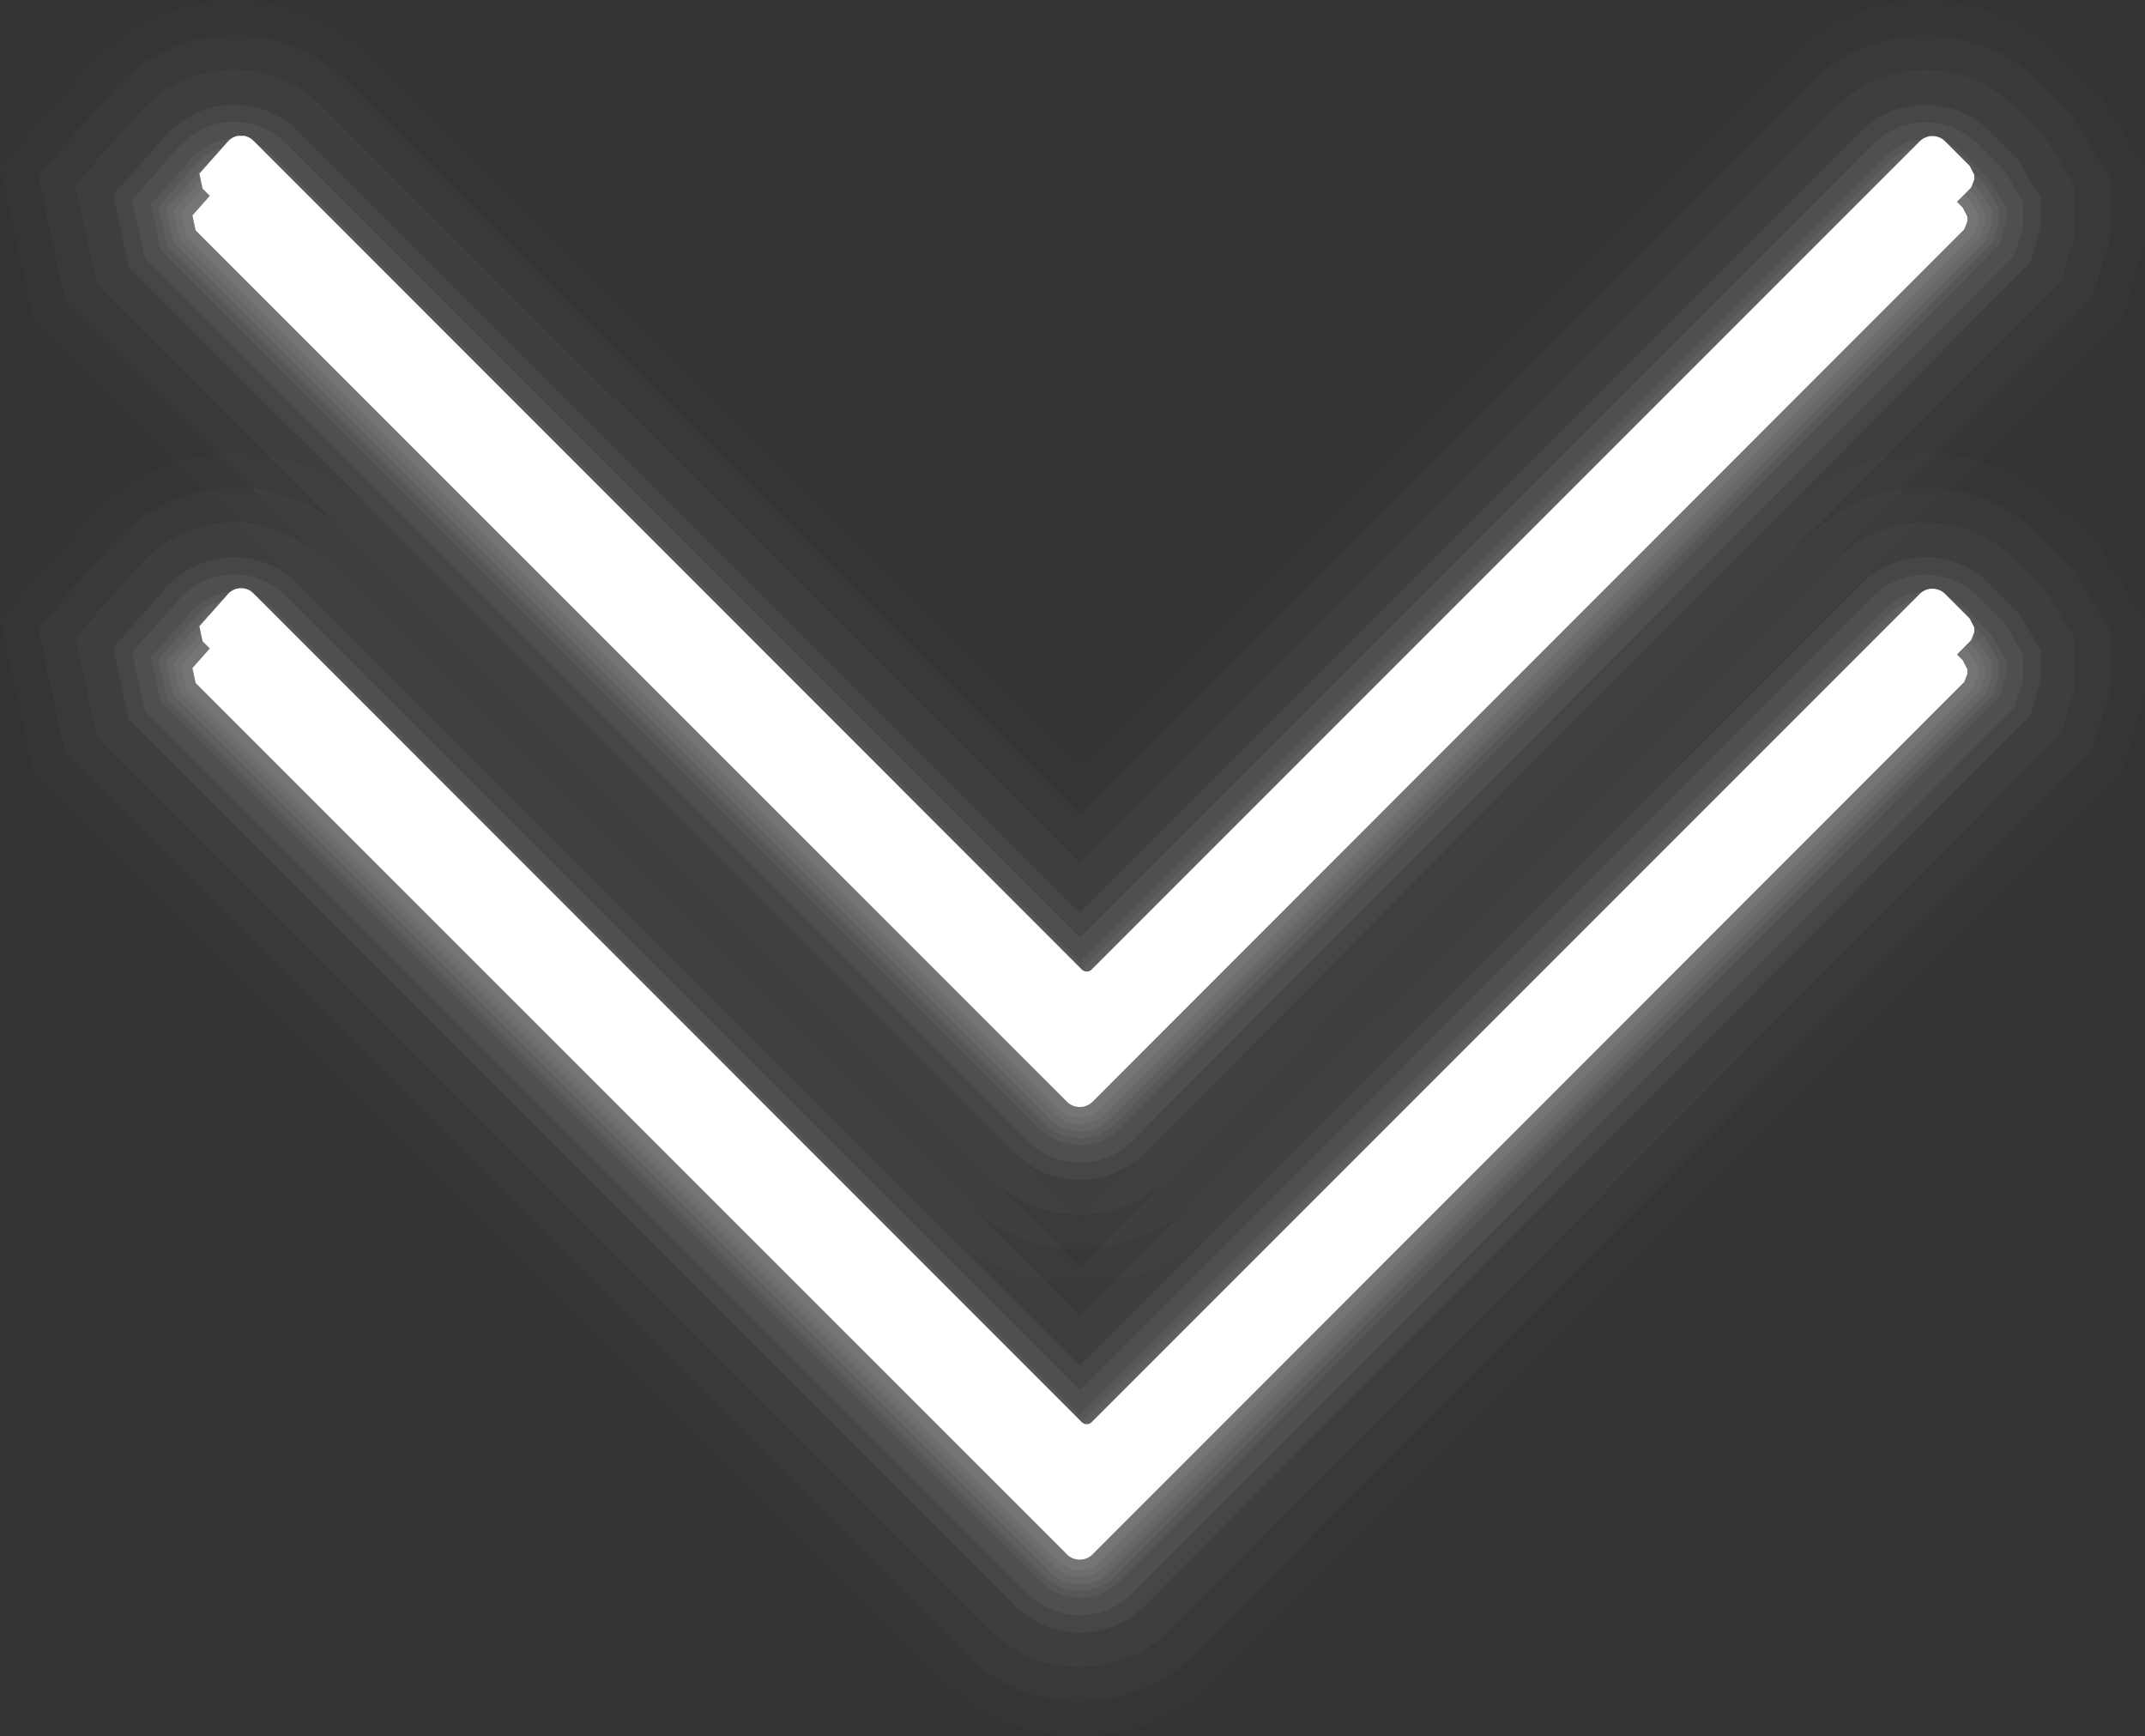 <svg xmlns="http://www.w3.org/2000/svg" xmlns:xlink="http://www.w3.org/1999/xlink" width="42.998" height="34.798" viewBox="0 0 42.998 34.798">
  <rect x="0" y="0" width="42.998" height="34.798" fill="#333333" stroke="none"/>
  <defs>
    <clipPath id="clip-path">
      <rect id="Rechteck_308" data-name="Rechteck 308" width="34.798" height="42.998" fill="#fff" />
    </clipPath>
    <clipPath id="clip-path-2">
      <rect id="Rechteck_286" data-name="Rechteck 286" width="25.726" height="42.998" fill="#fff" />
    </clipPath>
    <clipPath id="clip-path-3">
      <rect id="Rechteck_287" data-name="Rechteck 287" width="24.336" height="41.543" fill="#fff" />
    </clipPath>
    <clipPath id="clip-path-4">
      <rect id="Rechteck_288" data-name="Rechteck 288" width="22.945" height="40.089" fill="#fff" />
    </clipPath>
    <clipPath id="clip-path-5">
      <rect id="Rechteck_289" data-name="Rechteck 289" width="21.555" height="38.635" fill="#fff" />
    </clipPath>
    <clipPath id="clip-path-6">
      <rect id="Rechteck_290" data-name="Rechteck 290" width="20.159" height="37.181" fill="#fff" />
    </clipPath>
    <clipPath id="clip-path-7">
      <rect id="Rechteck_291" data-name="Rechteck 291" width="19.882" height="36.89" fill="#fff" />
    </clipPath>
    <clipPath id="clip-path-8">
      <rect id="Rechteck_292" data-name="Rechteck 292" width="20.86" height="37.908" fill="#fff" />
    </clipPath>
    <clipPath id="clip-path-9">
      <rect id="Rechteck_293" data-name="Rechteck 293" width="19.604" height="36.598" fill="#fff" />
    </clipPath>
    <clipPath id="clip-path-10">
      <rect id="Rechteck_294" data-name="Rechteck 294" width="19.326" height="36.308" fill="#fff" />
    </clipPath>
    <clipPath id="clip-path-11">
      <rect id="Rechteck_295" data-name="Rechteck 295" width="19.049" height="36.017" fill="#fff" />
    </clipPath>
    <clipPath id="clip-path-12">
      <rect id="Rechteck_296" data-name="Rechteck 296" width="18.631" height="35.581" fill="#fff" />
    </clipPath>
  </defs>
  <g id="Gruppe_635" data-name="Gruppe 635" transform="translate(0 34.798) rotate(-90)" clip-path="url(#clip-path)">
    <g id="Gruppe_571" data-name="Gruppe 571" transform="translate(0 0)" opacity="0.01">
      <g id="Gruppe_570" data-name="Gruppe 570">
        <g id="Gruppe_569" data-name="Gruppe 569" clip-path="url(#clip-path-2)">
          <path id="Pfad_324" data-name="Pfad 324" d="M20.846,43l-1.491-.447L1.121,24.414A3.982,3.982,0,0,1,1.1,18.891L19.333.663,22.412,0l2,1.771a4.02,4.02,0,0,1,1.311,2.92,3.884,3.884,0,0,1-1.142,2.761L10.392,21.644l14.189,14.19a3.92,3.92,0,0,1-.016,5.541l-.72.725-1.482.9Z" transform="translate(0 0)" fill="#fff" />
        </g>
      </g>
    </g>
    <g id="Gruppe_574" data-name="Gruppe 574" transform="translate(0.692 0.757)" opacity="0.02">
      <g id="Gruppe_573" data-name="Gruppe 573">
        <g id="Gruppe_572" data-name="Gruppe 572" clip-path="url(#clip-path-3)">
          <path id="Pfad_325" data-name="Pfad 325" d="M20.256,41.543l-1.225-.367L.921,23.162a3.27,3.27,0,0,1-.013-4.536L18.989.546,21.522,0,23.26,1.537a3.3,3.3,0,0,1,1.075,2.4A3.192,3.192,0,0,1,23.4,6.2L8.712,20.888,23.4,35.571a3.222,3.222,0,0,1-.014,4.552l-.664.669-1.242.752Z" transform="translate(0 0)" fill="#fff" />
        </g>
      </g>
    </g>
    <g id="Gruppe_577" data-name="Gruppe 577" transform="translate(1.385 1.513)" opacity="0.03">
      <g id="Gruppe_576" data-name="Gruppe 576">
        <g id="Gruppe_575" data-name="Gruppe 575" clip-path="url(#clip-path-4)">
          <path id="Pfad_326" data-name="Pfad 326" d="M19.666,40.089l-.96-.288L.721,21.911a2.559,2.559,0,0,1-.01-3.55L18.645.428,20.632,0l1.474,1.3a2.579,2.579,0,0,1,.84,1.874,2.5,2.5,0,0,1-.735,1.776L7.033,20.131,22.21,35.308A2.525,2.525,0,0,1,22.2,38.87l-.609.612-1,.607Z" transform="translate(0 0)" fill="#fff" />
        </g>
      </g>
    </g>
    <g id="Gruppe_580" data-name="Gruppe 580" transform="translate(2.077 2.269)" opacity="0.04">
      <g id="Gruppe_579" data-name="Gruppe 579">
        <g id="Gruppe_578" data-name="Gruppe 578" clip-path="url(#clip-path-5)">
          <path id="Pfad_327" data-name="Pfad 327" d="M19.076,38.635l-.694-.208L.52,20.66A1.848,1.848,0,0,1,.514,18.1L18.3.311,19.742,0l1.21,1.07a1.855,1.855,0,0,1,.6,1.352A1.806,1.806,0,0,1,21.024,3.7L5.354,19.375l15.67,15.67a1.827,1.827,0,0,1-.008,2.573l-.553.555-.762.462Z" transform="translate(0 0)" fill="#fff" />
        </g>
      </g>
    </g>
    <g id="Gruppe_583" data-name="Gruppe 583" transform="translate(2.776 3.026)" opacity="0.05">
      <g id="Gruppe_582" data-name="Gruppe 582">
        <g id="Gruppe_581" data-name="Gruppe 581" clip-path="url(#clip-path-6)">
          <path id="Pfad_328" data-name="Pfad 328" d="M18.48,37.181l-.428-.128L.314,19.409a1.152,1.152,0,0,1,0-1.578L17.95.193l.9-.193.945.836a1.148,1.148,0,0,1,.368.829,1.112,1.112,0,0,1-.327.79L3.669,18.618,19.832,34.782a1.112,1.112,0,0,1,.321.789,1.123,1.123,0,0,1-.326.794l-.5.5-.522.317Z" transform="translate(0 0)" fill="#fff" />
        </g>
      </g>
    </g>
    <g id="Gruppe_586" data-name="Gruppe 586" transform="translate(2.913 3.177)" opacity="0.05">
      <g id="Gruppe_585" data-name="Gruppe 585">
        <g id="Gruppe_584" data-name="Gruppe 584" clip-path="url(#clip-path-7)">
          <path id="Pfad_329" data-name="Pfad 329" d="M18.342,36.89l-.386-.121L.275,19.158a1.008,1.008,0,0,1,0-1.381L17.882.17,18.668,0l.892.79a1,1,0,0,1,.321.724.971.971,0,0,1-.286.691L3.334,18.467,19.6,34.729a.99.99,0,0,1,0,1.385l-.5.5-.462.276Z" transform="translate(0 0)" fill="#fff" />
        </g>
      </g>
    </g>
    <g id="Gruppe_589" data-name="Gruppe 589" transform="translate(2.423 2.648)" opacity="0.05">
      <g id="Gruppe_588" data-name="Gruppe 588">
        <g id="Gruppe_587" data-name="Gruppe 587" clip-path="url(#clip-path-8)">
          <path id="Pfad_330" data-name="Pfad 330" d="M18.757,37.908l-.572-.18L.42,20.034a1.493,1.493,0,0,1,0-2.071L18.128.252,19.3,0l1.077.953a1.5,1.5,0,0,1,.486,1.09,1.457,1.457,0,0,1-.429,1.037L4.514,19,20.431,34.913a1.478,1.478,0,0,1-.007,2.078l-.538.54-.63.377Z" transform="translate(0 0)" fill="#fff" />
        </g>
      </g>
    </g>
    <g id="Gruppe_592" data-name="Gruppe 592" transform="translate(3.051 3.329)" opacity="0.05">
      <g id="Gruppe_591" data-name="Gruppe 591">
        <g id="Gruppe_590" data-name="Gruppe 590" clip-path="url(#clip-path-9)">
          <path id="Pfad_331" data-name="Pfad 331" d="M18.2,36.6l-.342-.114L.235,18.908a.865.865,0,0,1,0-1.184L17.814.146,18.491,0l.839.743a.858.858,0,0,1,.274.62.833.833,0,0,1-.245.593L3,18.316l16.36,16.361a.851.851,0,0,1,0,1.187l-.5.5-.4.235Z" transform="translate(0 0)" fill="#fff" />
        </g>
      </g>
    </g>
    <g id="Gruppe_595" data-name="Gruppe 595" transform="translate(3.189 3.48)" opacity="0.05">
      <g id="Gruppe_594" data-name="Gruppe 594">
        <g id="Gruppe_593" data-name="Gruppe 593" clip-path="url(#clip-path-10)">
          <path id="Pfad_332" data-name="Pfad 332" d="M18.066,36.308l-.3-.106L.2,18.658a.72.72,0,0,1,0-.986L17.745.123,18.314,0,19.1.7a.713.713,0,0,1,.227.515.694.694,0,0,1-.2.494L2.664,18.165l16.458,16.46a.711.711,0,0,1,0,.989l-.5.5-.339.194Z" transform="translate(0 0)" fill="#fff" />
        </g>
      </g>
    </g>
    <g id="Gruppe_598" data-name="Gruppe 598" transform="translate(3.327 3.631)" opacity="0.05">
      <g id="Gruppe_597" data-name="Gruppe 597">
        <g id="Gruppe_596" data-name="Gruppe 596" clip-path="url(#clip-path-11)">
          <path id="Pfad_333" data-name="Pfad 333" d="M17.929,36.017l-.244-.1L.157,18.408a.576.576,0,0,1,0-.789L17.677.1l.459-.1.733.649a.571.571,0,0,1,.18.411.554.554,0,0,1-.164.395L2.328,18.013,18.885,34.572a.571.571,0,0,1,0,.791l-.5.5-.277.153Z" transform="translate(0 0)" fill="#fff" />
        </g>
      </g>
    </g>
    <g id="Gruppe_601" data-name="Gruppe 601" transform="translate(4.373 3.997)" style="mix-blend-mode: multiply;isolation: isolate">
      <g id="Gruppe_600" data-name="Gruppe 600">
        <g id="Gruppe_599" data-name="Gruppe 599" clip-path="url(#clip-path-12)">
          <path id="Pfad_334" data-name="Pfad 334" d="M17.759,35.58l-.166-.065L.1,18.033a.364.364,0,0,1,0-.493L17.573.064l.3-.064.653.579a.352.352,0,0,1,.11.254.347.347,0,0,1-.1.247L1.923,17.687a.139.139,0,0,0,0,.2L18.529,34.493a.362.362,0,0,1,0,.493l-.5.5-.179.092Z" transform="translate(0 0)" fill="#fff" />
        </g>
      </g>
    </g>
    <path id="Pfad_335" data-name="Pfad 335" d="M17.759,35.58l-.166-.065L.1,18.033a.364.364,0,0,1,0-.493L17.573.064l.3-.064.653.579a.352.352,0,0,1,.11.254.347.347,0,0,1-.1.247L1.923,17.687a.139.139,0,0,0,0,.2L18.529,34.493a.362.362,0,0,1,0,.493l-.5.5-.179.092Z" transform="translate(3.535 3.858)" fill="#fff" />
    <path id="Pfad_336" data-name="Pfad 336" d="M17.619,35.289l-.106-.051L.055,17.783a.228.228,0,0,1,0-.3L17.5.04,17.689,0l.6.532a.21.21,0,0,1,0,.3L1.683,17.437a.279.279,0,0,0,0,.395L18.29,34.44a.224.224,0,0,1,0,.294l-.5.5-.11.051Z" transform="translate(3.676 4.009)" fill="#fff" />
    <path id="Pfad_337" data-name="Pfad 337" d="M17.55,35.151l-.07-.042L.035,17.664a.158.158,0,0,1,0-.2L17.482.02,17.629,0l.542.514a.14.14,0,0,1,0,.2L1.565,17.319a.349.349,0,0,0,0,.493L18.171,34.42a.156.156,0,0,1,0,.2l-.5.5-.075.031Z" transform="translate(3.745 4.078)" fill="#fff" />
    <path id="Pfad_338" data-name="Pfad 338" d="M17.516,35.011a.067.067,0,0,1-.049-.02L.02,17.545a.07.07,0,0,1,0-.1L17.467,0h.1l.493.493a.07.07,0,0,1,0,.1L1.452,17.2a.419.419,0,0,0,0,.592L18.059,34.4a.069.069,0,0,1,0,.1l-.493.493Z" transform="translate(3.809 4.148)" fill="#fff" />
    <g id="Gruppe_604" data-name="Gruppe 604" transform="translate(9.072 0)" opacity="0.01">
      <g id="Gruppe_603" data-name="Gruppe 603">
        <g id="Gruppe_602" data-name="Gruppe 602" clip-path="url(#clip-path-2)">
          <path id="Pfad_339" data-name="Pfad 339" d="M20.846,43l-1.491-.447L1.121,24.414A3.982,3.982,0,0,1,1.1,18.891L19.333.663,22.412,0l2,1.771a4.02,4.02,0,0,1,1.311,2.92,3.884,3.884,0,0,1-1.142,2.761L10.392,21.644l14.189,14.19a3.92,3.92,0,0,1-.016,5.541l-.72.725-1.482.9Z" transform="translate(0 0)" fill="#fff" />
        </g>
      </g>
    </g>
    <g id="Gruppe_607" data-name="Gruppe 607" transform="translate(9.764 0.757)" opacity="0.02">
      <g id="Gruppe_606" data-name="Gruppe 606">
        <g id="Gruppe_605" data-name="Gruppe 605" clip-path="url(#clip-path-3)">
          <path id="Pfad_340" data-name="Pfad 340" d="M20.256,41.543l-1.225-.367L.921,23.162a3.27,3.27,0,0,1-.013-4.536L18.989.546,21.522,0,23.26,1.537a3.3,3.3,0,0,1,1.075,2.4A3.192,3.192,0,0,1,23.4,6.2L8.712,20.888,23.4,35.571a3.222,3.222,0,0,1-.014,4.552l-.664.669-1.242.752Z" transform="translate(0 0)" fill="#fff" />
        </g>
      </g>
    </g>
    <g id="Gruppe_610" data-name="Gruppe 610" transform="translate(10.457 1.513)" opacity="0.03">
      <g id="Gruppe_609" data-name="Gruppe 609">
        <g id="Gruppe_608" data-name="Gruppe 608" clip-path="url(#clip-path-4)">
          <path id="Pfad_341" data-name="Pfad 341" d="M19.666,40.089l-.96-.288L.721,21.911a2.559,2.559,0,0,1-.01-3.55L18.645.428,20.632,0l1.474,1.3a2.579,2.579,0,0,1,.84,1.874,2.5,2.5,0,0,1-.735,1.776L7.033,20.131,22.209,35.308A2.525,2.525,0,0,1,22.2,38.87l-.609.612-1,.607Z" transform="translate(0 0)" fill="#fff" />
        </g>
      </g>
    </g>
    <g id="Gruppe_613" data-name="Gruppe 613" transform="translate(11.149 2.269)" opacity="0.04">
      <g id="Gruppe_612" data-name="Gruppe 612">
        <g id="Gruppe_611" data-name="Gruppe 611" clip-path="url(#clip-path-5)">
          <path id="Pfad_342" data-name="Pfad 342" d="M19.076,38.635l-.694-.208L.52,20.66A1.848,1.848,0,0,1,.514,18.1L18.3.311,19.742,0l1.21,1.07a1.855,1.855,0,0,1,.6,1.352A1.806,1.806,0,0,1,21.024,3.7L5.354,19.375l15.67,15.67a1.827,1.827,0,0,1-.008,2.573l-.553.555-.762.462Z" transform="translate(0 0)" fill="#fff" />
        </g>
      </g>
    </g>
    <g id="Gruppe_616" data-name="Gruppe 616" transform="translate(11.848 3.026)" opacity="0.05">
      <g id="Gruppe_615" data-name="Gruppe 615">
        <g id="Gruppe_614" data-name="Gruppe 614" clip-path="url(#clip-path-6)">
          <path id="Pfad_343" data-name="Pfad 343" d="M18.48,37.181l-.428-.128L.314,19.409a1.152,1.152,0,0,1,0-1.578L17.95.193l.9-.193.945.836a1.148,1.148,0,0,1,.368.829,1.112,1.112,0,0,1-.327.79L3.669,18.618,19.832,34.782a1.112,1.112,0,0,1,.321.789,1.123,1.123,0,0,1-.326.794l-.5.5-.522.317Z" transform="translate(0 0)" fill="#fff" />
        </g>
      </g>
    </g>
    <g id="Gruppe_619" data-name="Gruppe 619" transform="translate(11.985 3.177)" opacity="0.05">
      <g id="Gruppe_618" data-name="Gruppe 618">
        <g id="Gruppe_617" data-name="Gruppe 617" clip-path="url(#clip-path-7)">
          <path id="Pfad_344" data-name="Pfad 344" d="M18.342,36.89l-.386-.121L.275,19.158a1.008,1.008,0,0,1,0-1.381L17.882.17,18.668,0l.892.79a1,1,0,0,1,.321.724.971.971,0,0,1-.286.691L3.334,18.467,19.6,34.729a.99.99,0,0,1,0,1.385l-.5.5-.462.276Z" transform="translate(0 0)" fill="#fff" />
        </g>
      </g>
    </g>
    <g id="Gruppe_622" data-name="Gruppe 622" transform="translate(11.495 2.648)" opacity="0.05">
      <g id="Gruppe_621" data-name="Gruppe 621">
        <g id="Gruppe_620" data-name="Gruppe 620" clip-path="url(#clip-path-8)">
          <path id="Pfad_345" data-name="Pfad 345" d="M18.757,37.908l-.572-.18L.42,20.034a1.493,1.493,0,0,1,0-2.071L18.128.252,19.3,0l1.077.953a1.5,1.5,0,0,1,.486,1.09,1.457,1.457,0,0,1-.429,1.037L4.514,19,20.431,34.913a1.478,1.478,0,0,1-.007,2.078l-.538.54-.63.377Z" transform="translate(0 0)" fill="#fff" />
        </g>
      </g>
    </g>
    <g id="Gruppe_625" data-name="Gruppe 625" transform="translate(12.123 3.329)" opacity="0.05">
      <g id="Gruppe_624" data-name="Gruppe 624">
        <g id="Gruppe_623" data-name="Gruppe 623" clip-path="url(#clip-path-9)">
          <path id="Pfad_346" data-name="Pfad 346" d="M18.2,36.6l-.342-.114L.235,18.908a.865.865,0,0,1,0-1.184L17.814.146,18.491,0l.839.743a.858.858,0,0,1,.274.62.833.833,0,0,1-.245.593L3,18.316l16.36,16.361a.851.851,0,0,1,0,1.187l-.5.5-.4.235Z" transform="translate(0 0)" fill="#fff" />
        </g>
      </g>
    </g>
    <g id="Gruppe_628" data-name="Gruppe 628" transform="translate(12.261 3.48)" opacity="0.05">
      <g id="Gruppe_627" data-name="Gruppe 627">
        <g id="Gruppe_626" data-name="Gruppe 626" clip-path="url(#clip-path-10)">
          <path id="Pfad_347" data-name="Pfad 347" d="M18.066,36.308l-.3-.106L.2,18.658a.72.72,0,0,1,0-.986L17.745.123,18.314,0,19.1.7a.713.713,0,0,1,.227.515.694.694,0,0,1-.2.494L2.664,18.165l16.458,16.46a.711.711,0,0,1,0,.989l-.5.5-.339.194Z" transform="translate(0 0)" fill="#fff" />
        </g>
      </g>
    </g>
    <g id="Gruppe_631" data-name="Gruppe 631" transform="translate(12.399 3.631)" opacity="0.05">
      <g id="Gruppe_630" data-name="Gruppe 630">
        <g id="Gruppe_629" data-name="Gruppe 629" clip-path="url(#clip-path-11)">
          <path id="Pfad_348" data-name="Pfad 348" d="M17.928,36.017l-.244-.1L.157,18.408a.576.576,0,0,1,0-.789L17.677.1l.459-.1.733.649a.571.571,0,0,1,.18.411.554.554,0,0,1-.164.395L2.328,18.013,18.885,34.572a.571.571,0,0,1,0,.791l-.5.5-.277.153Z" transform="translate(0 0)" fill="#fff" />
        </g>
      </g>
    </g>
    <g id="Gruppe_634" data-name="Gruppe 634" transform="translate(13.445 3.997)" style="mix-blend-mode: multiply;isolation: isolate">
      <g id="Gruppe_633" data-name="Gruppe 633">
        <g id="Gruppe_632" data-name="Gruppe 632" clip-path="url(#clip-path-12)">
          <path id="Pfad_349" data-name="Pfad 349" d="M17.759,35.58l-.166-.065L.1,18.033a.364.364,0,0,1,0-.493L17.573.064l.3-.064.653.579a.353.353,0,0,1,.11.254.347.347,0,0,1-.1.247L1.923,17.687a.139.139,0,0,0,0,.2L18.529,34.493a.362.362,0,0,1,0,.493l-.5.5-.179.092Z" transform="translate(0 0)" fill="#fff" />
        </g>
      </g>
    </g>
    <path id="Pfad_350" data-name="Pfad 350" d="M17.759,35.58l-.166-.065L.1,18.033a.364.364,0,0,1,0-.493L17.573.064l.3-.064.653.579a.352.352,0,0,1,.11.254.346.346,0,0,1-.1.247L1.923,17.687a.139.139,0,0,0,0,.2L18.529,34.493a.362.362,0,0,1,0,.493l-.5.5-.179.092Z" transform="translate(12.607 3.858)" fill="#fff" />
    <path id="Pfad_351" data-name="Pfad 351" d="M17.619,35.289l-.106-.051L.055,17.783a.228.228,0,0,1,0-.3L17.5.04,17.689,0l.6.532a.21.21,0,0,1,0,.3L1.683,17.437a.279.279,0,0,0,0,.395L18.29,34.44a.224.224,0,0,1,0,.294l-.5.5-.11.051Z" transform="translate(12.748 4.009)" fill="#fff" />
    <path id="Pfad_352" data-name="Pfad 352" d="M17.55,35.151l-.07-.042L.035,17.664a.158.158,0,0,1,0-.2L17.482.02,17.629,0l.542.514a.14.14,0,0,1,0,.2L1.565,17.319a.349.349,0,0,0,0,.493L18.171,34.42a.156.156,0,0,1,0,.2l-.5.5-.075.031Z" transform="translate(12.817 4.078)" fill="#fff" />
    <path id="Pfad_353" data-name="Pfad 353" d="M17.516,35.011a.067.067,0,0,1-.049-.02L.02,17.545a.07.07,0,0,1,0-.1L17.467,0h.1l.493.493a.07.07,0,0,1,0,.1L1.452,17.2a.419.419,0,0,0,0,.592L18.059,34.4a.069.069,0,0,1,0,.1l-.493.493Z" transform="translate(12.881 4.148)" fill="#fff" />
  </g>
</svg>